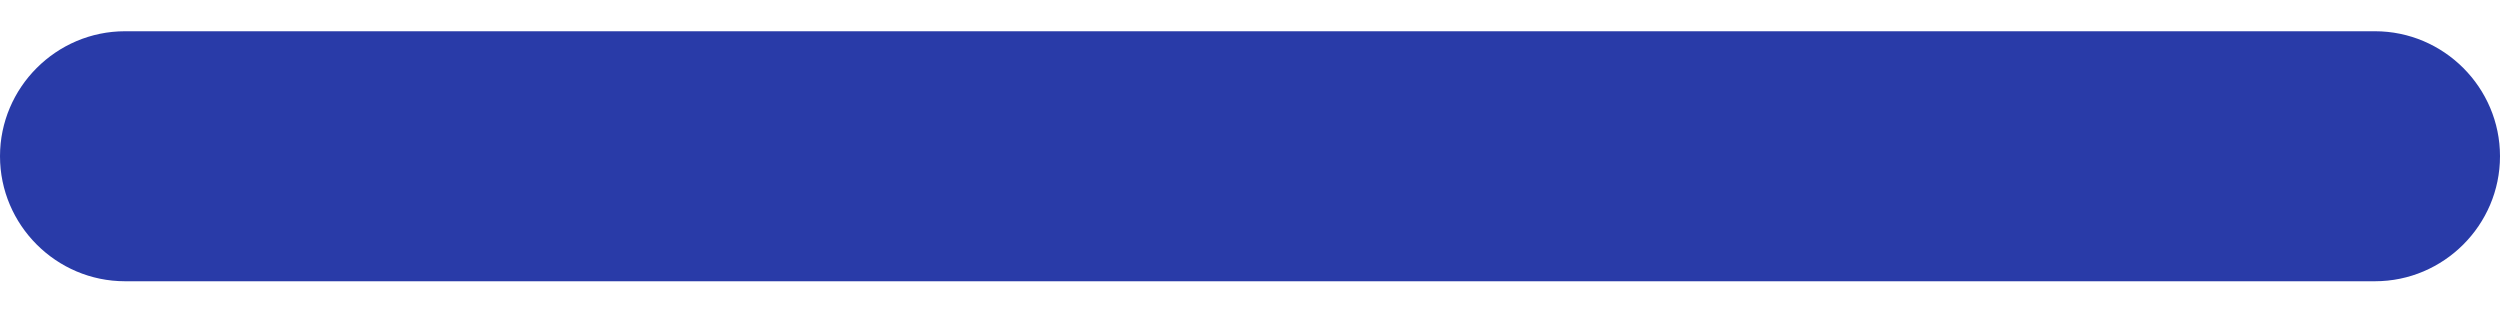 <?xml version="1.0" encoding="utf-8"?>
<!-- Generator: Adobe Illustrator 28.3.0, SVG Export Plug-In . SVG Version: 6.00 Build 0)  -->
<svg version="1.1" id="Layer_1" xmlns="http://www.w3.org/2000/svg" xmlns:xlink="http://www.w3.org/1999/xlink" x="0px" y="0px"
	 viewBox="0 0 40 5" style="enable-background:new 0 0 40 5;" xml:space="preserve">
<style type="text/css">
	.st0{fill:#293BA8;}
</style>
<path class="st0" d="M2,0.5h36c1.1,0,2,0.9,2,2l0,0c0,1.1-0.9,2-2,2H2c-1.1,0-2-0.9-2-2l0,0C0,1.4,0.9,0.5,2,0.5z"/>
</svg>
